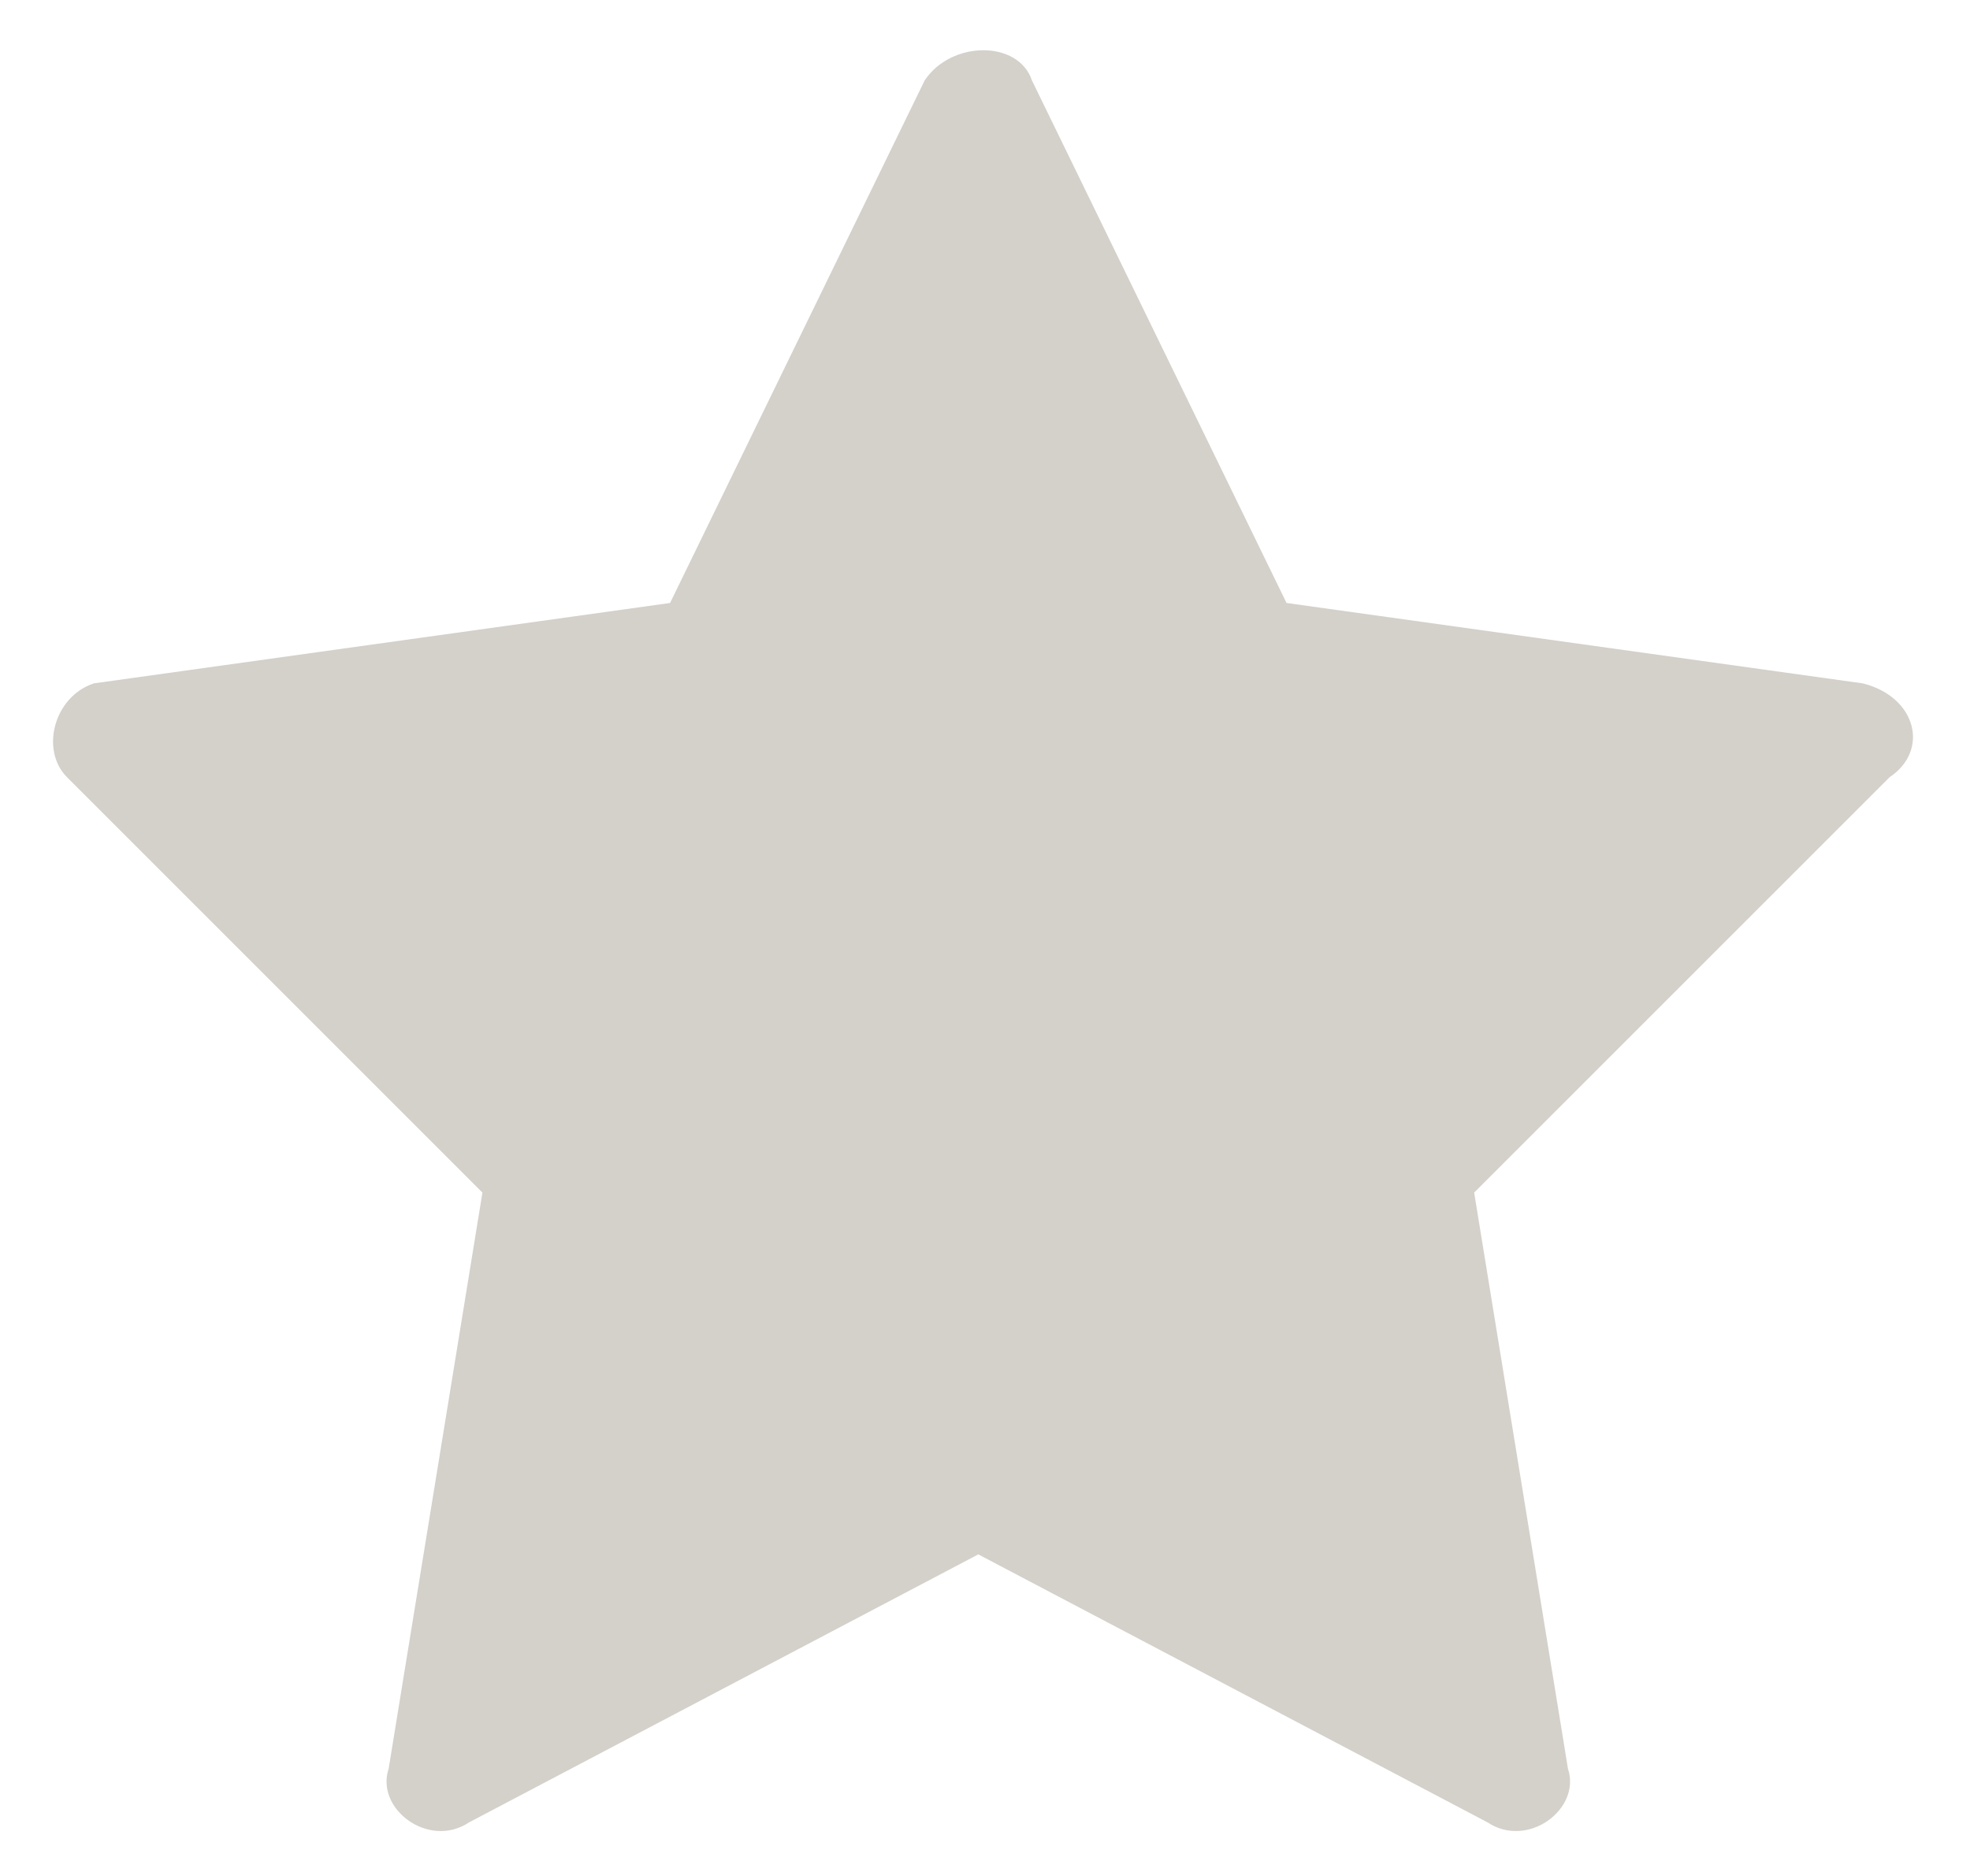 <?xml version="1.0" encoding="utf-8"?>
<!-- Generator: Adobe Illustrator 28.0.0, SVG Export Plug-In . SVG Version: 6.00 Build 0)  -->
<svg version="1.1" id="Camada_1" xmlns="http://www.w3.org/2000/svg" xmlns:xlink="http://www.w3.org/1999/xlink" x="0px" y="0px"
	 viewBox="0 0 14.7 14" style="enable-background:new 0 0 14.7 14;" xml:space="preserve">
<style type="text/css">
	.st0{fill:#D4D0CA;}
</style>
<path class="st0" d="M13.9,5.1L9.6,4.5L7.7,0.6c-0.1-0.3-0.6-0.3-0.8,0L5,4.5L0.7,5.1C0.4,5.2,0.3,5.6,0.5,5.8l3.1,3.1l-0.7,4.3
	c-0.1,0.3,0.3,0.6,0.6,0.4l3.8-2l3.8,2c0.3,0.2,0.7-0.1,0.6-0.4L11,8.9l3.1-3.1C14.4,5.6,14.3,5.2,13.9,5.1L13.9,5.1z"/>
</svg>

